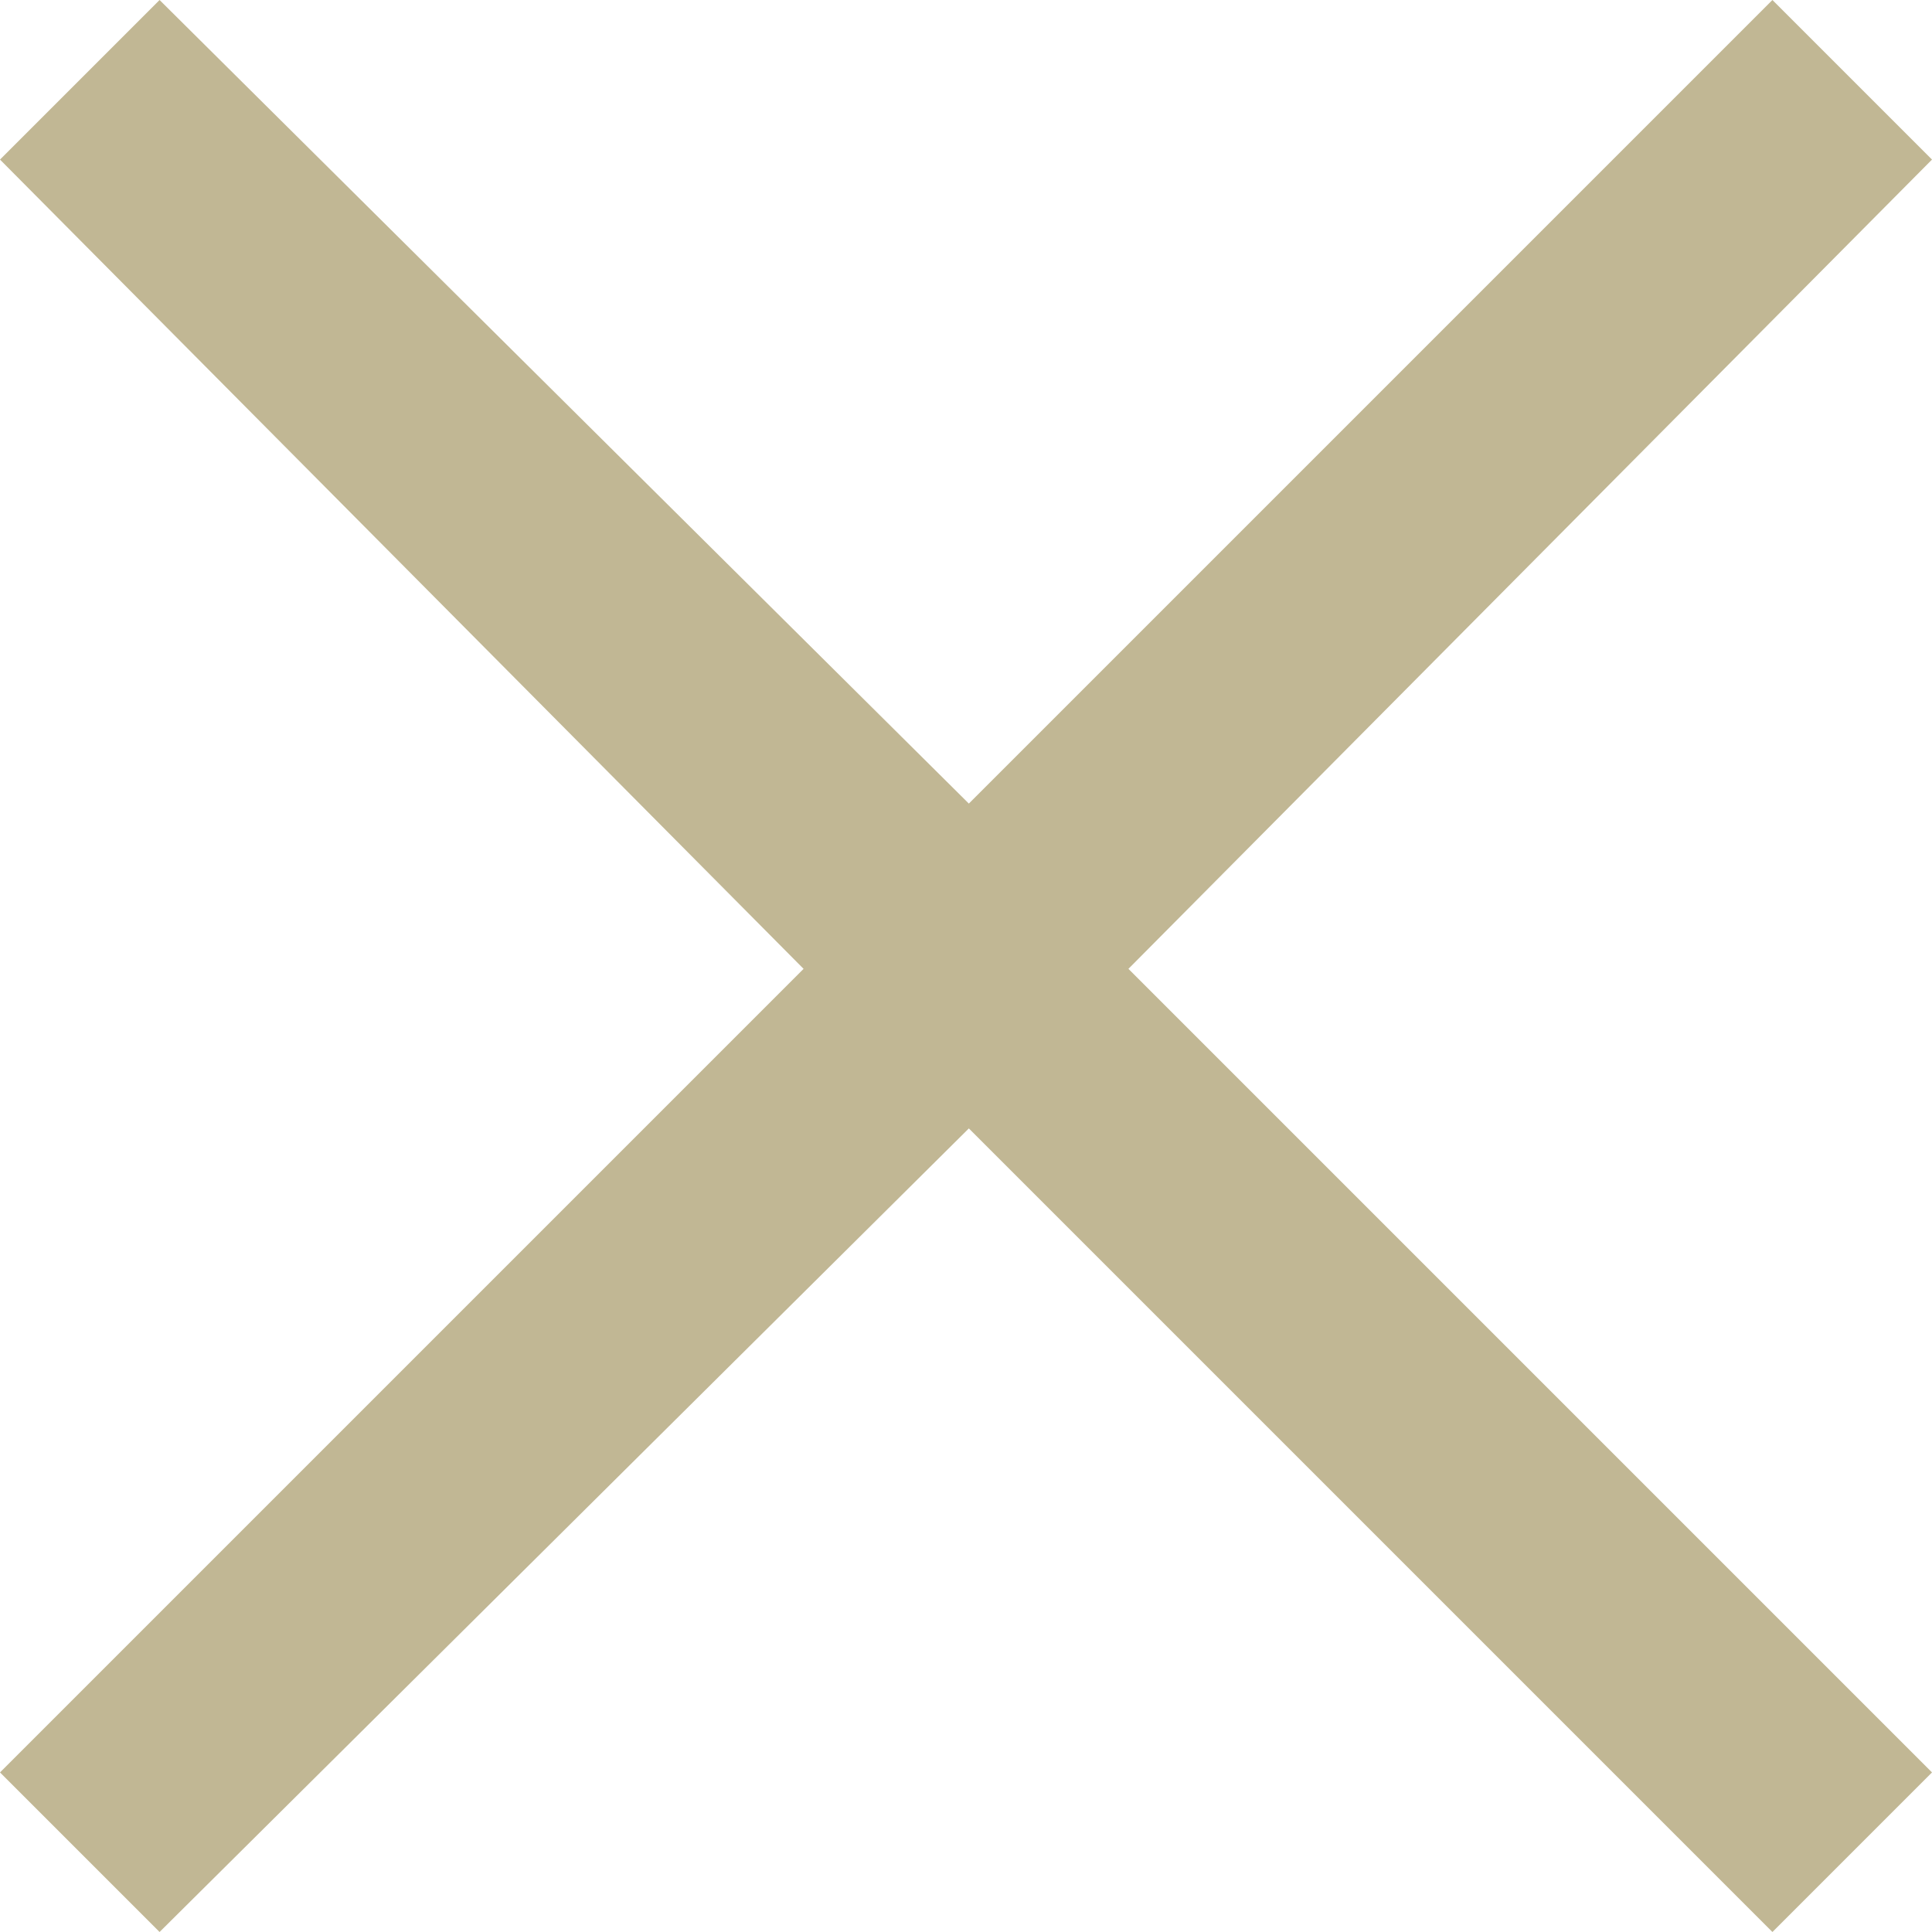 <?xml version="1.0" encoding="utf-8"?>
<!-- Generator: Adobe Illustrator 21.0.2, SVG Export Plug-In . SVG Version: 6.00 Build 0)  -->
<svg version="1.1" id="レイヤー_1" xmlns="http://www.w3.org/2000/svg" xmlns:xlink="http://www.w3.org/1999/xlink" x="0px"
	 y="0px" viewBox="0 0 33.9 33.9" style="enable-background:new 0 0 33.9 33.9;" xml:space="preserve">
<style type="text/css">
	.st0{fill:#C1B794;}
</style>
<polygon class="st0" points="33.9,2.8 31.1,0 17,14.1 2.8,0 0,2.8 14.1,17 0,31.1 2.8,33.9 17,19.8 31.1,33.9 33.9,31.1 19.8,17 "/>
</svg>
